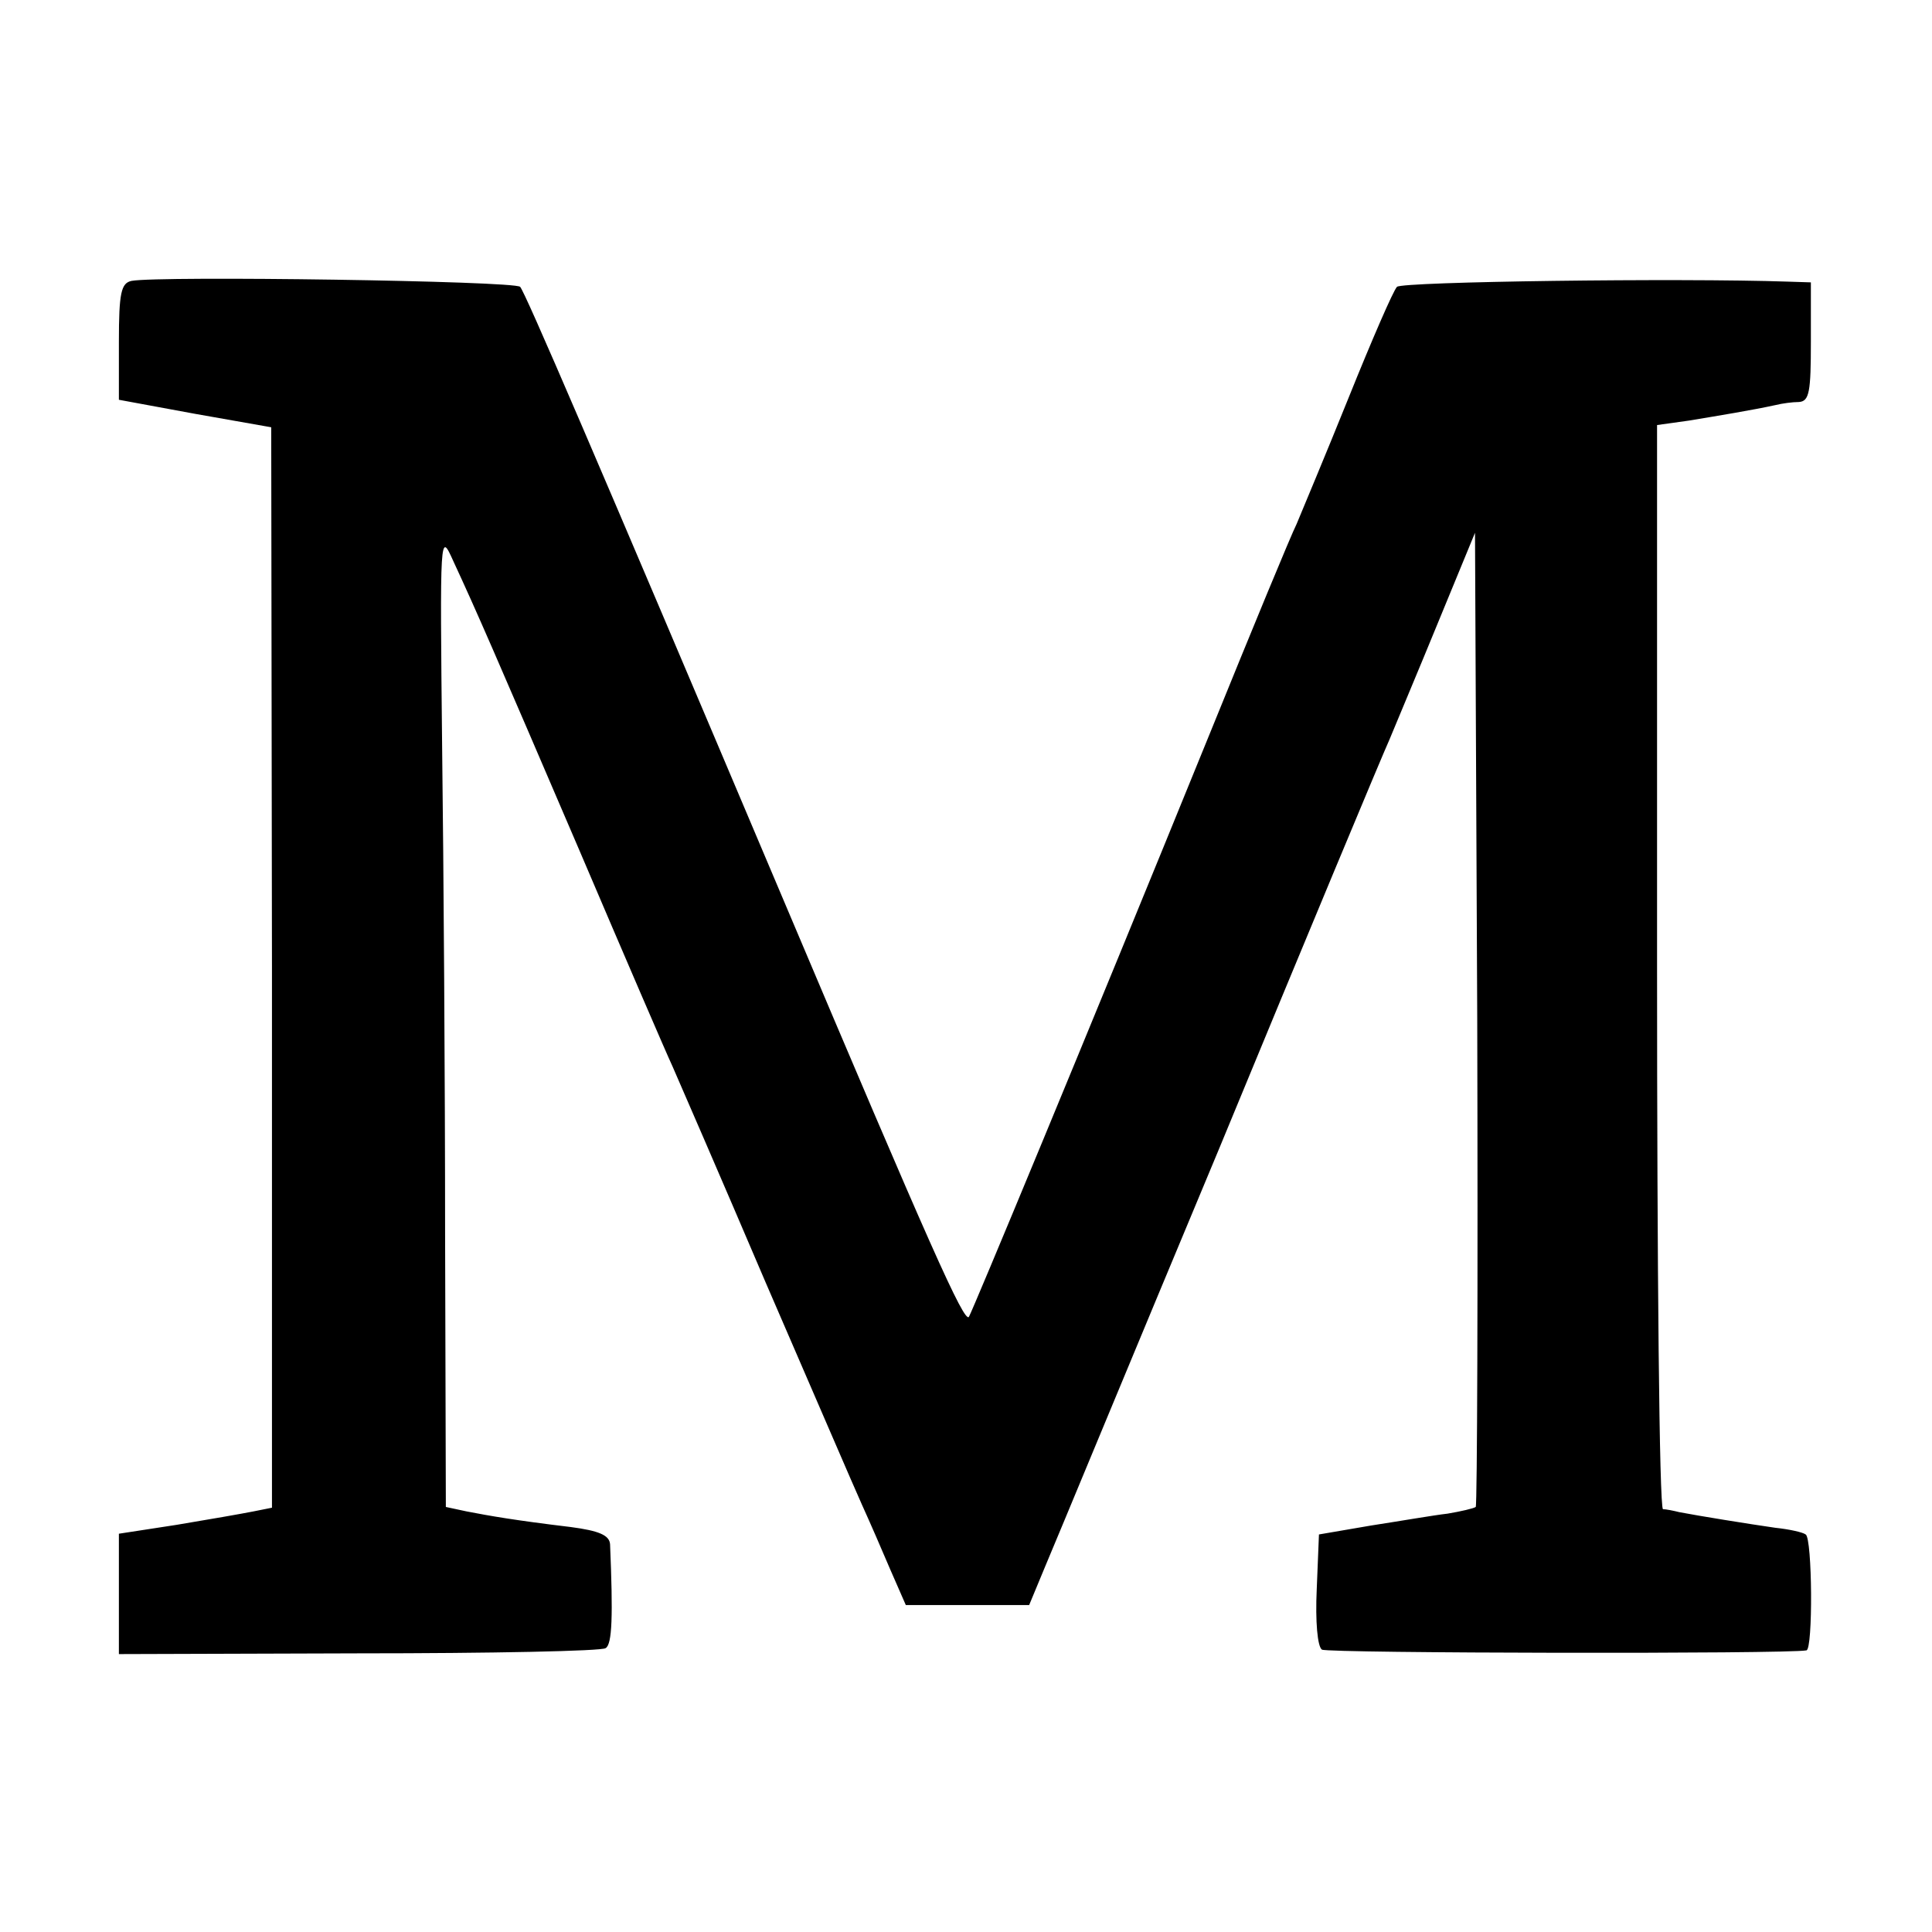 <?xml version="1.0" standalone="no"?>
<!DOCTYPE svg PUBLIC "-//W3C//DTD SVG 20010904//EN"
 "http://www.w3.org/TR/2001/REC-SVG-20010904/DTD/svg10.dtd">
<svg version="1.0" xmlns="http://www.w3.org/2000/svg"
 width="260pt" height="260pt" viewBox="0 0 260 260"
 preserveAspectRatio="xMidYMid meet">
<g transform="translate(0,260) scale(0.1,-0.1)"
fill="#000000" stroke="none">
<path d="M177 2222 c-14 -3 -17 -16 -17 -82 l0 -78 103 -19 102 -18 1 -727 0
-727 -25 -5 c-15 -3 -61 -11 -103 -18 l-78 -12 0 -81 0 -81 323 1 c177 0 327
3 332 7 9 5 10 44 6 140 -1 12 -15 18 -53 23 -75 9 -109 15 -140 21 l-28 6 -1
366 c0 202 -2 498 -4 657 -3 289 -3 290 15 250 32 -69 55 -122 170 -390 61
-143 117 -273 125 -290 7 -16 64 -147 125 -290 62 -143 120 -278 130 -300 10
-22 27 -61 38 -87 l21 -48 83 0 83 0 22 53 c12 28 117 282 234 562 116 281
219 528 229 550 9 22 39 93 66 159 l49 119 3 -653 c1 -359 0 -655 -2 -658 -3
-2 -20 -6 -38 -9 -18 -2 -64 -10 -103 -16 l-70 -12 -3 -74 c-2 -43 1 -77 7
-81 8 -5 627 -6 652 -1 9 1 8 151 -1 156 -4 3 -22 7 -41 9 -35 5 -103 16 -129
21 -8 2 -18 4 -22 4 -5 1 -8 329 -8 730 l0 729 43 6 c42 7 85 14 117 21 8 2
22 4 31 4 14 1 16 14 16 81 l0 80 -31 1 c-146 5 -519 0 -526 -7 -5 -5 -34 -72
-65 -149 -31 -77 -63 -153 -70 -170 -8 -16 -60 -142 -116 -280 -175 -430 -319
-776 -325 -787 -6 -10 -53 96 -248 557 -259 612 -349 821 -356 829 -8 8 -485
15 -523 8z"/>
</g>
</svg>
